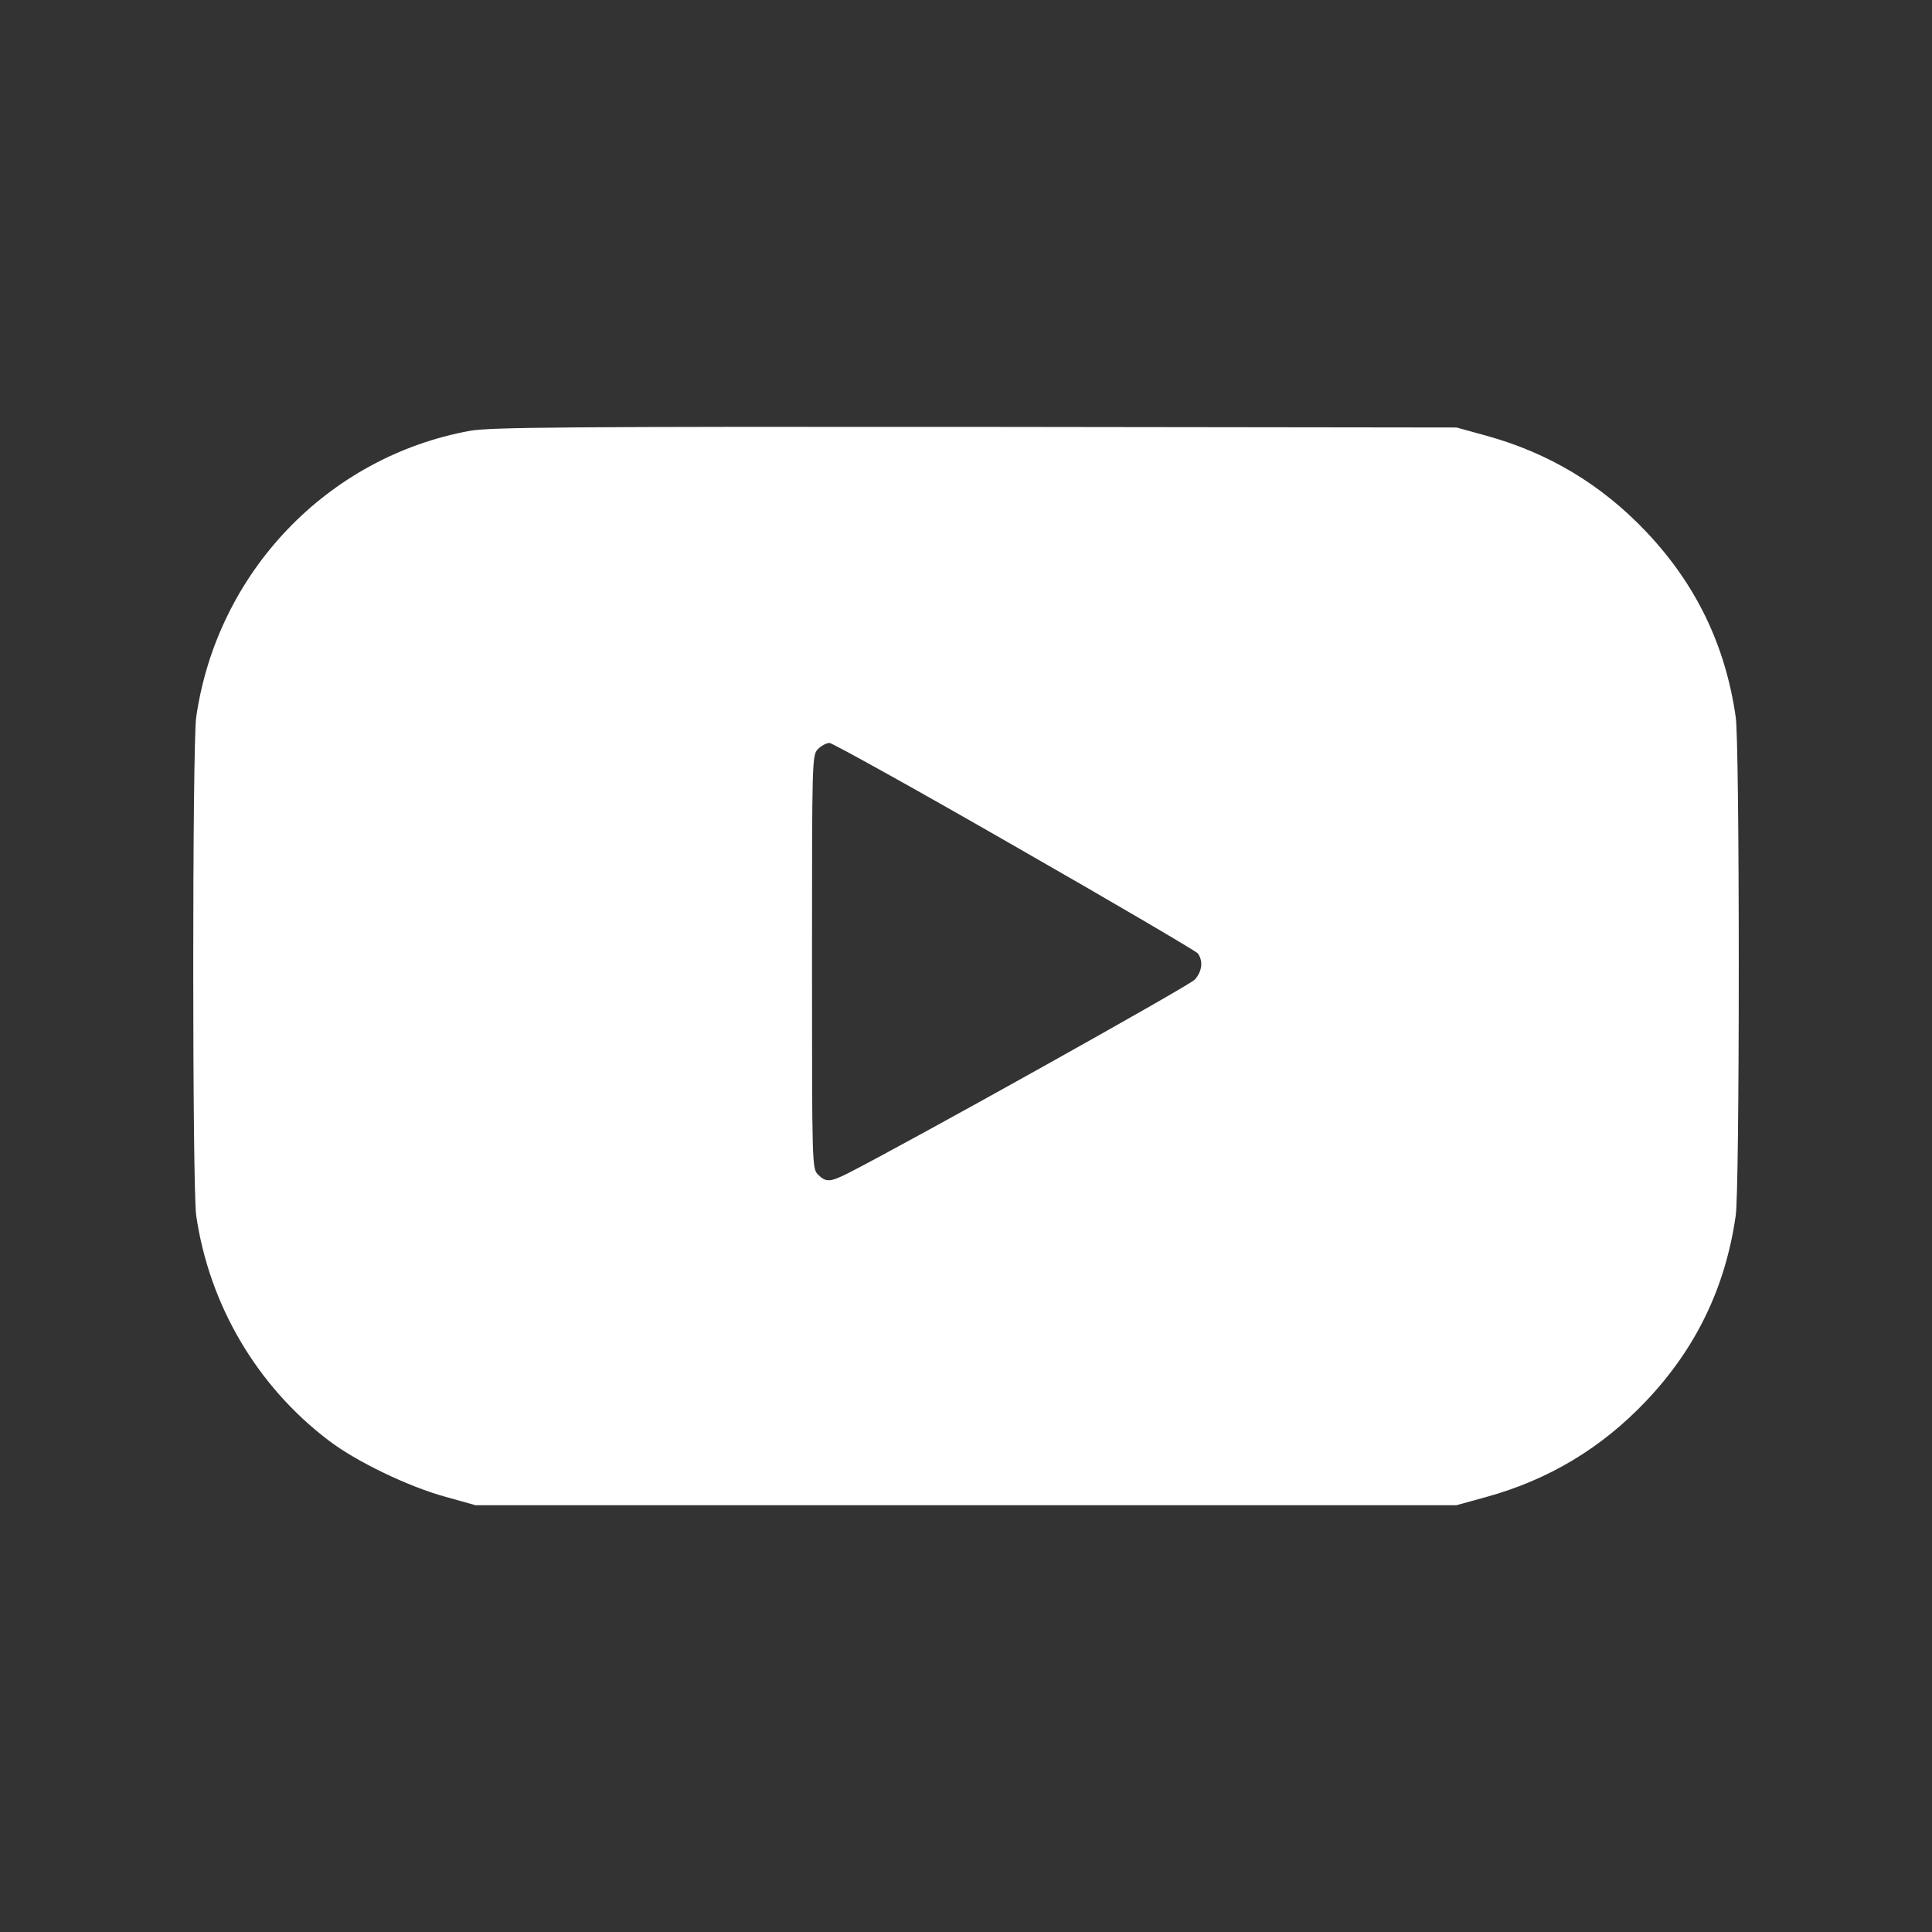 <?xml version="1.0" encoding="UTF-8"?> <svg xmlns="http://www.w3.org/2000/svg" xmlns:xlink="http://www.w3.org/1999/xlink" version="1.1" width="512pt" height="512pt" viewBox="0,0,256,256"><rect x="0" y="0" width="256" height="256" fill="#333333" stroke="none"/><g transform="translate(25.6,25.6) scale(0.8,0.8)"><g fill-opacity="0" fill="#dddddd" fill-rule="nonzero" stroke="none" stroke-width="1" stroke-linecap="butt" stroke-linejoin="miter" stroke-miterlimit="10" stroke-dasharray="" stroke-dashoffset="0" font-family="none" font-weight="none" font-size="none" text-anchor="none" style="mix-blend-mode: normal"><path d="M-32,288v-320h320v320z" id="bgRectangle"></path></g><g fill="#ffffff" fill-rule="nonzero" stroke="none" stroke-width="1" stroke-linecap="butt" stroke-linejoin="miter" stroke-miterlimit="10" stroke-dasharray="" stroke-dashoffset="0" font-family="none" font-weight="none" font-size="none" text-anchor="none" style="mix-blend-mode: normal"><g transform="translate(-0.006,0.056) scale(0.5,0.5)"><g transform="translate(0,512) scale(0.1,-0.1)"><path d="M917,4334c-472,-86 -838,-469 -907,-949c-13,-93 -13,-1557 0,-1650c43,-296 201,-565 438,-745c91,-70 266,-154 387,-187l100,-28h1625h1625l98,27c207,57 382,162 530,318c165,174 263,376 297,615c6,42 10,375 10,825c0,450 -4,783 -10,825c-34,239 -132,441 -297,615c-148,156 -323,261 -530,318l-98,27l-1595,2c-1344,1 -1607,-1 -1673,-13zM2720,2959c327,-187 601,-348 608,-356c18,-25 15,-59 -10,-87c-18,-20 -942,-536 -1150,-642c-58,-29 -72,-30 -98,-4c-20,20 -20,33 -20,705c0,672 0,685 20,705c11,11 28,20 38,20c9,0 285,-153 612,-341z"></path></g></g></g></g></svg> 
